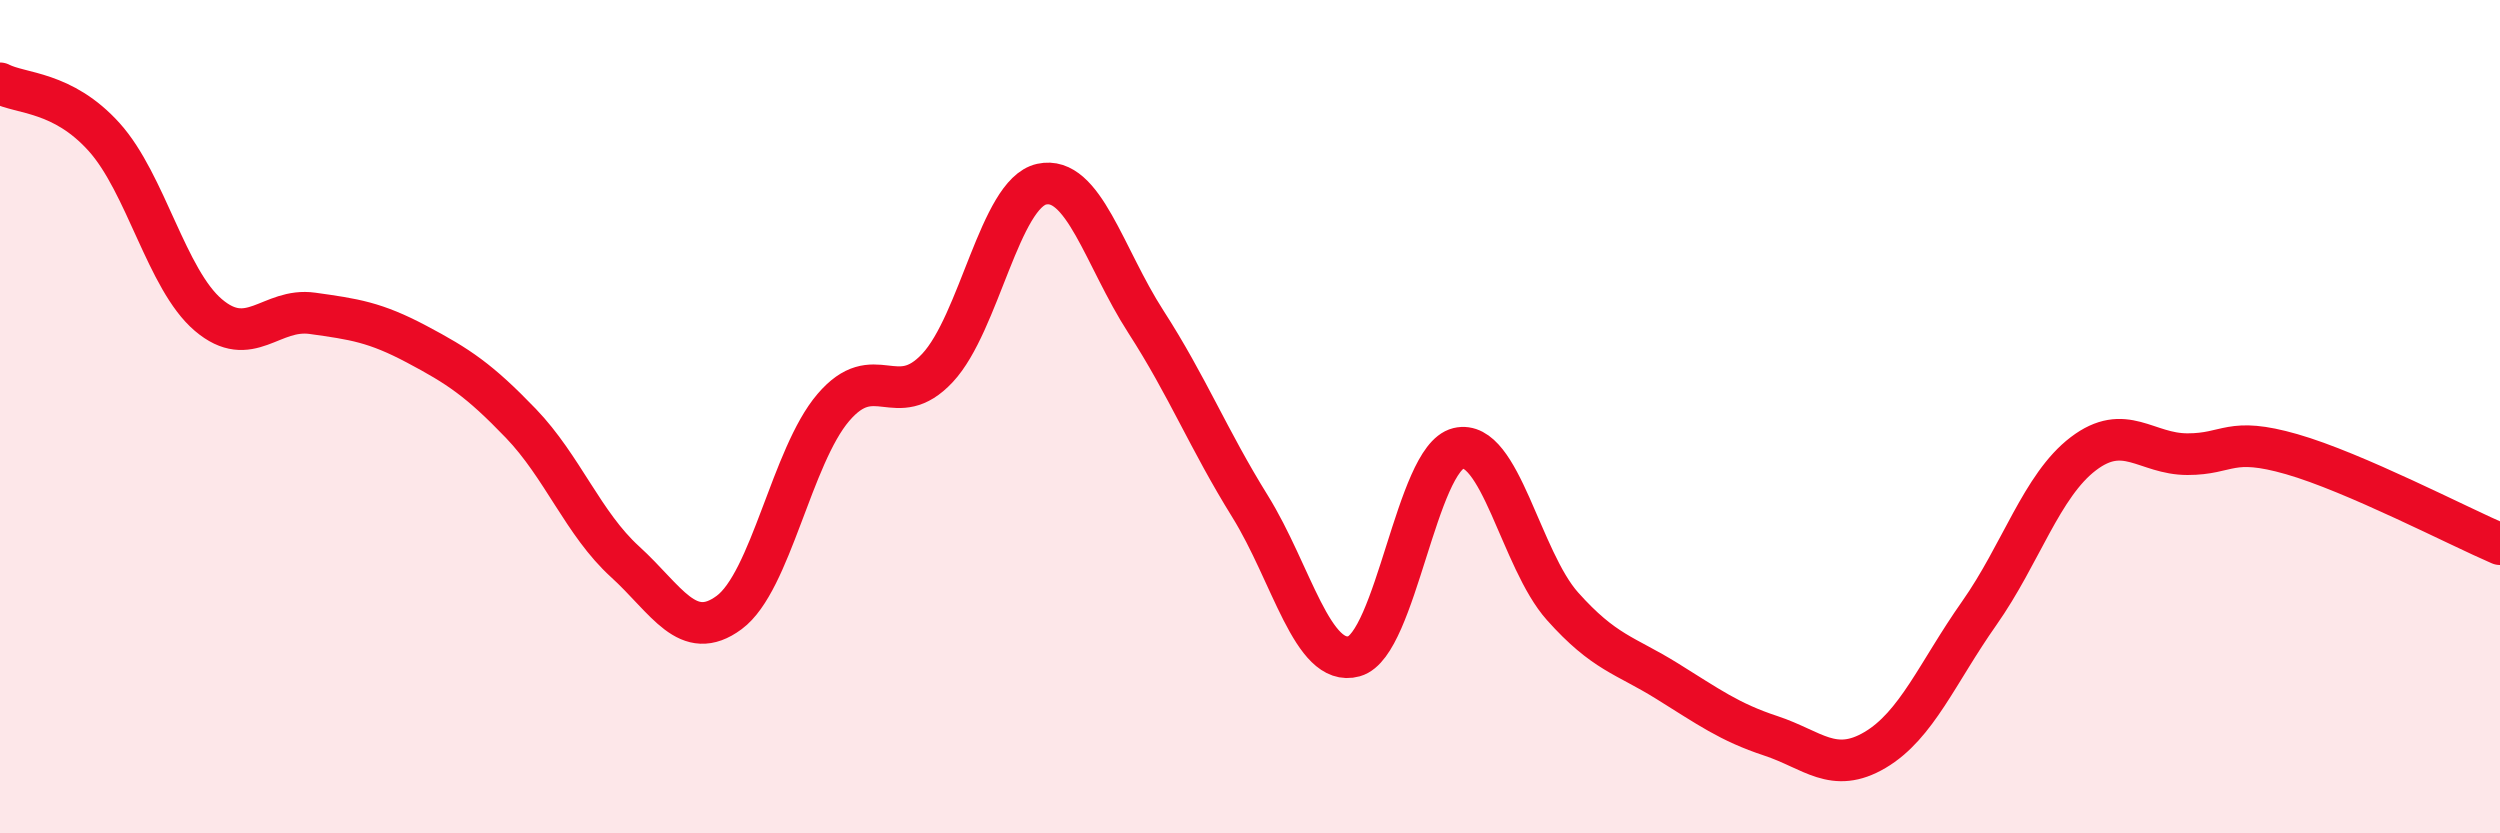 
    <svg width="60" height="20" viewBox="0 0 60 20" xmlns="http://www.w3.org/2000/svg">
      <path
        d="M 0,2 C 0.5,2.26 1.5,2.18 2.5,3.29 C 3.5,4.4 4,6.71 5,7.56 C 6,8.41 6.5,7.38 7.5,7.52 C 8.5,7.66 9,7.73 10,8.26 C 11,8.79 11.5,9.12 12.5,10.16 C 13.5,11.2 14,12.57 15,13.48 C 16,14.39 16.5,15.44 17.5,14.7 C 18.5,13.96 19,10.95 20,9.78 C 21,8.61 21.5,9.9 22.5,8.83 C 23.5,7.76 24,4.64 25,4.42 C 26,4.2 26.5,6.17 27.5,7.72 C 28.5,9.27 29,10.54 30,12.15 C 31,13.76 31.5,16.03 32.5,15.75 C 33.5,15.47 34,11 35,10.76 C 36,10.52 36.5,13.43 37.5,14.55 C 38.5,15.67 39,15.72 40,16.34 C 41,16.96 41.5,17.33 42.5,17.66 C 43.5,17.99 44,18.59 45,18 C 46,17.41 46.5,16.14 47.5,14.72 C 48.5,13.3 49,11.65 50,10.89 C 51,10.13 51.5,10.9 52.5,10.9 C 53.5,10.9 53.5,10.47 55,10.9 C 56.5,11.33 59,12.63 60,13.06L60 20L0 20Z"
        fill="#EB0A25"
        opacity="0.1"
        stroke-linecap="round"
        stroke-linejoin="round"
      />
      <path
        d="M 0,2 C 0.5,2.26 1.5,2.18 2.5,3.29 C 3.5,4.4 4,6.71 5,7.56 C 6,8.41 6.5,7.38 7.5,7.52 C 8.5,7.66 9,7.73 10,8.26 C 11,8.79 11.5,9.12 12.5,10.16 C 13.5,11.2 14,12.57 15,13.48 C 16,14.39 16.5,15.44 17.5,14.7 C 18.5,13.96 19,10.95 20,9.78 C 21,8.61 21.5,9.9 22.5,8.83 C 23.5,7.76 24,4.64 25,4.42 C 26,4.2 26.5,6.17 27.5,7.72 C 28.5,9.27 29,10.54 30,12.15 C 31,13.76 31.5,16.03 32.5,15.75 C 33.5,15.47 34,11 35,10.76 C 36,10.52 36.5,13.43 37.5,14.55 C 38.5,15.67 39,15.72 40,16.34 C 41,16.96 41.5,17.33 42.5,17.66 C 43.5,17.99 44,18.59 45,18 C 46,17.41 46.5,16.14 47.5,14.72 C 48.5,13.3 49,11.65 50,10.89 C 51,10.13 51.5,10.9 52.5,10.9 C 53.5,10.9 53.5,10.47 55,10.9 C 56.5,11.33 59,12.63 60,13.06"
        stroke="#EB0A25"
        stroke-width="1"
        fill="none"
        stroke-linecap="round"
        stroke-linejoin="round"
      />
    </svg>
  